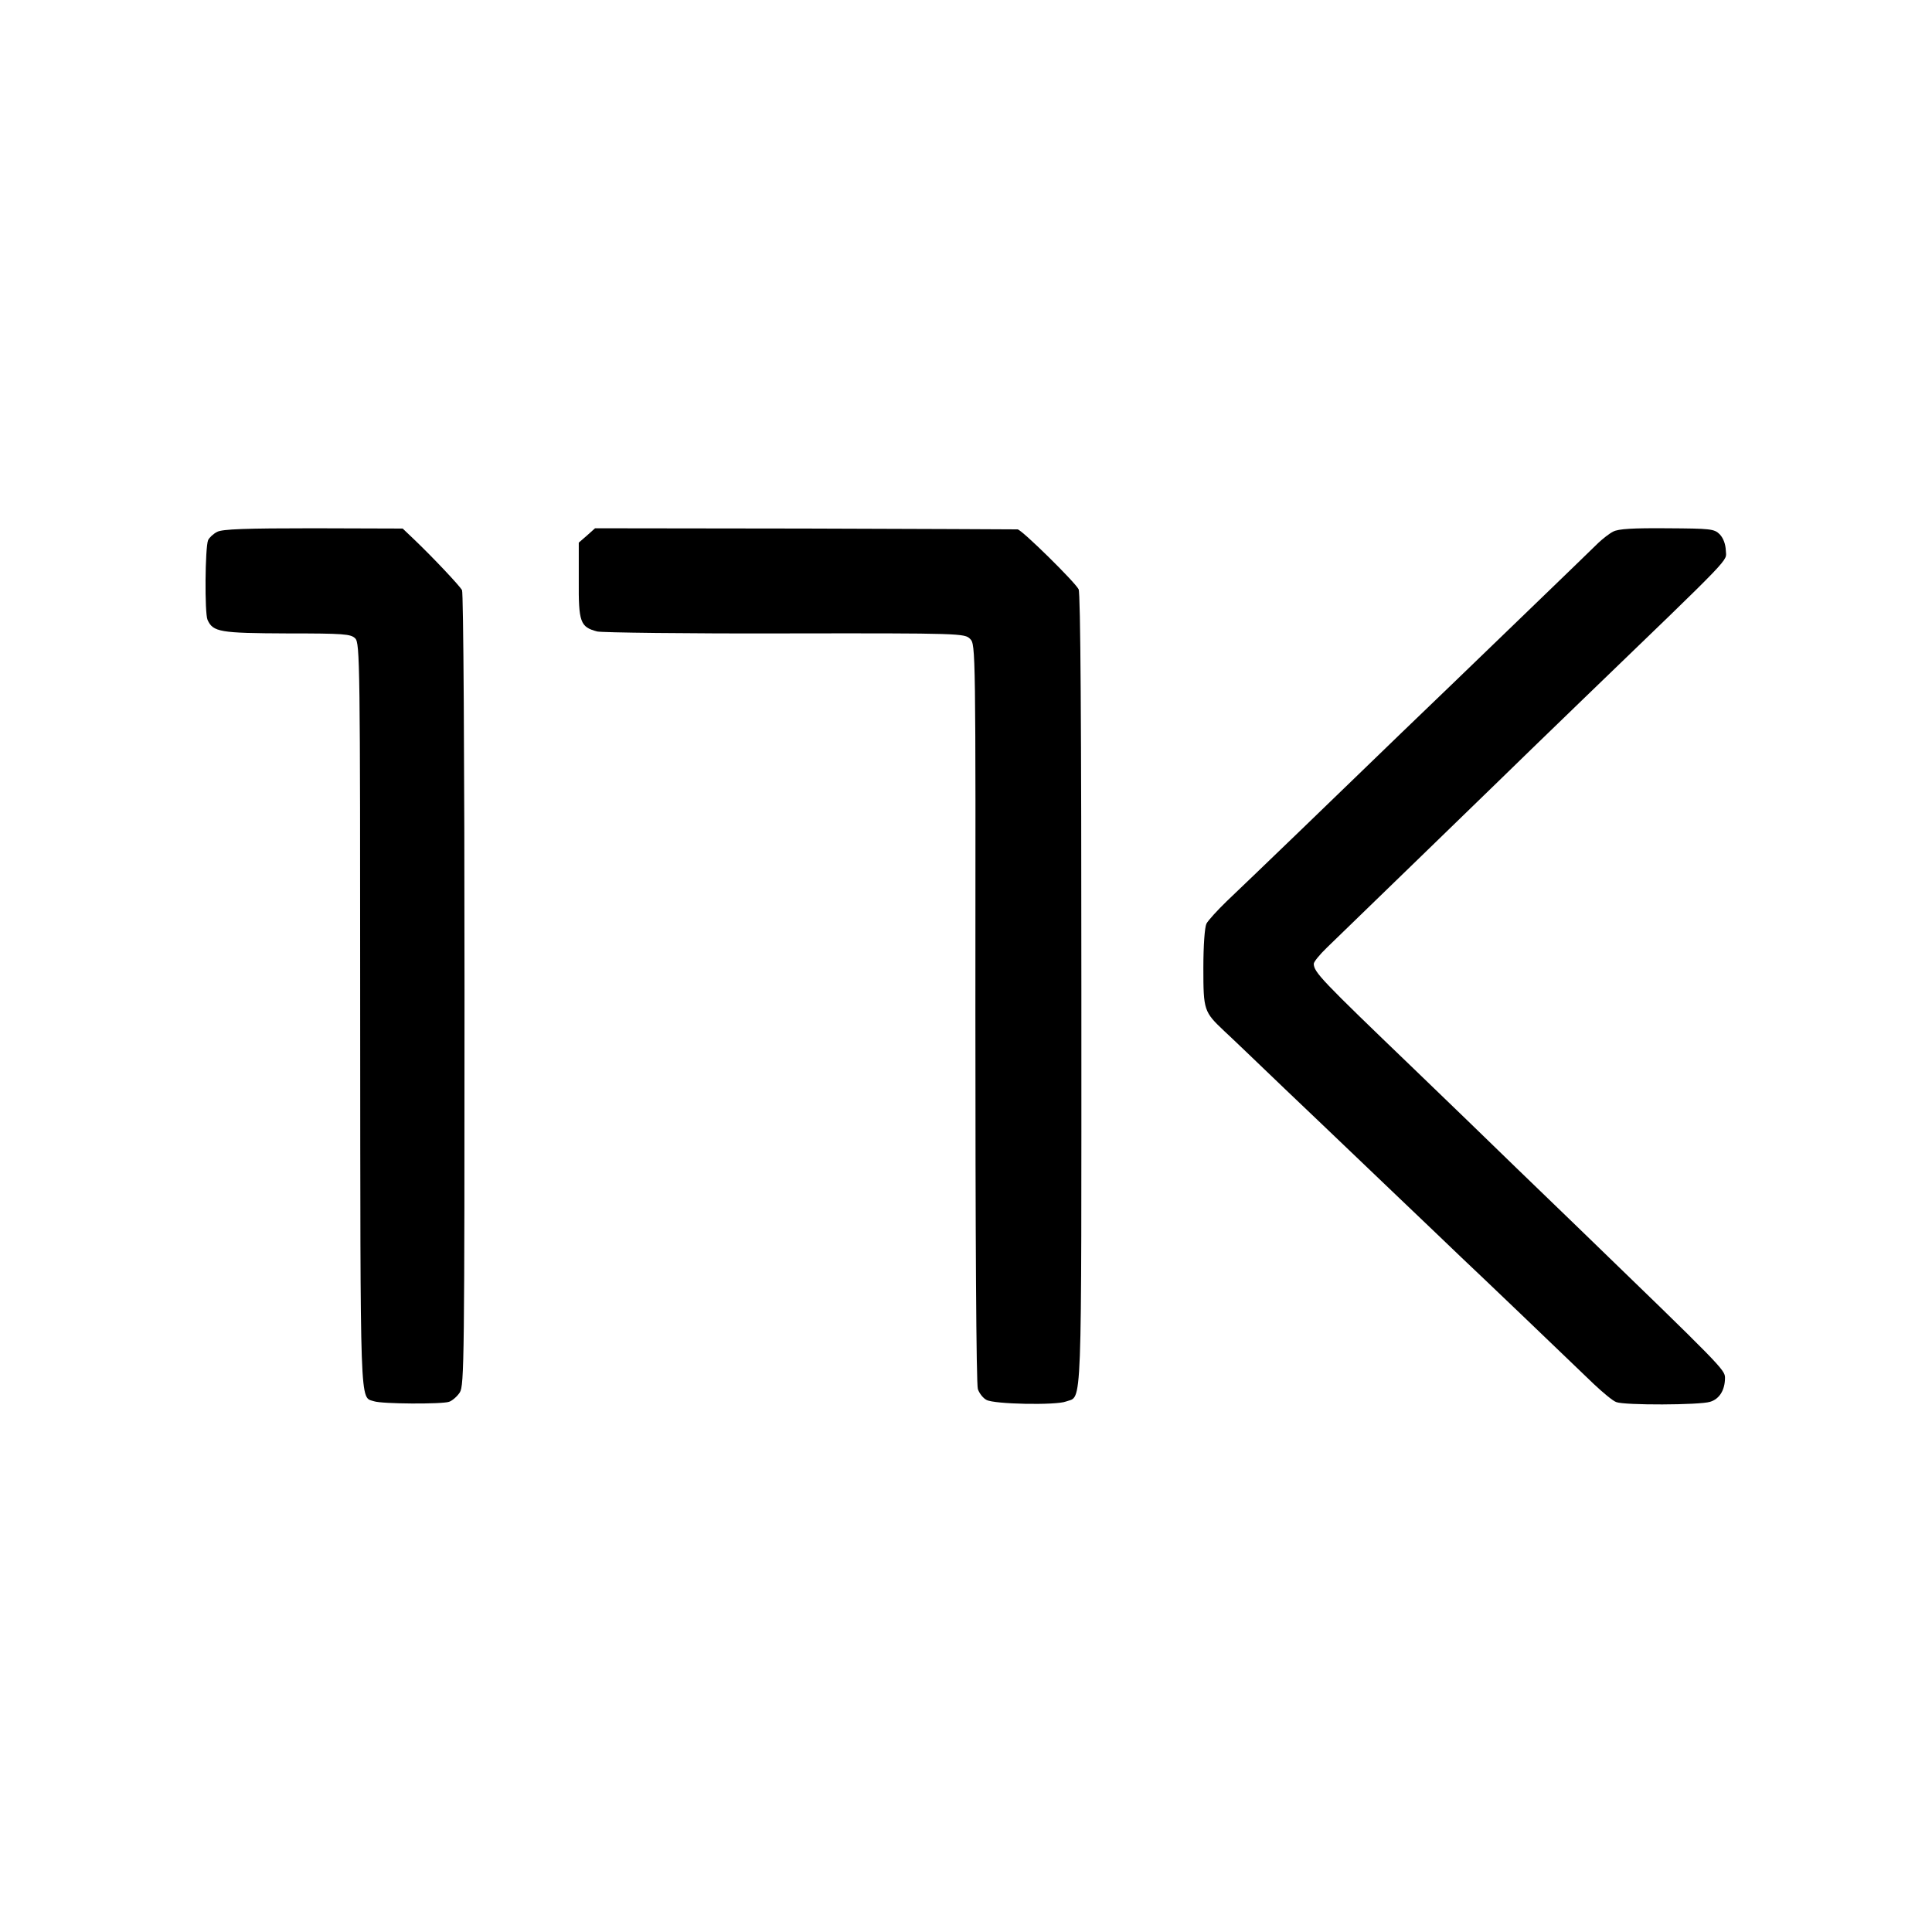 <?xml version="1.0" standalone="no"?>
<!DOCTYPE svg PUBLIC "-//W3C//DTD SVG 20010904//EN"
 "http://www.w3.org/TR/2001/REC-SVG-20010904/DTD/svg10.dtd">
<svg version="1.0" xmlns="http://www.w3.org/2000/svg"
 width="700pt" height="700pt" viewBox="0 0 700 700"
 preserveAspectRatio="xMidYMid meet">
<g transform="translate(0,700) scale(0.1,-0.1)"
fill="#000000" stroke="none">
<path d="M787 5073 c-14 -7 -28 -20 -33 -30 -11 -27 -13 -264 -2 -289 20 -44
45 -48 288 -49 206 0 231 -2 247 -18 17 -17 18 -88 18 -1365 1 -1449 -2 -1382
50 -1399 29 -10 246 -11 272 -2 12 4 30 20 39 34 16 25 17 123 17 1459 0 844
-4 1439 -9 1448 -10 17 -103 116 -173 183 l-42 40 -324 1 c-244 0 -330 -3
-348 -13z"/>
<path d="M2127 5060 l-30 -26 0 -137 c-1 -151 5 -169 67 -185 17 -4 324 -8
681 -7 641 1 650 0 670 -20 20 -20 20 -33 19 -1355 0 -797 3 -1346 9 -1363 5
-15 19 -33 31 -39 27 -16 252 -20 288 -6 60 23 56 -77 56 1489 0 962 -3 1440
-10 1454 -14 27 -205 215 -221 217 -7 0 -354 2 -772 3 l-759 1 -29 -26z"/>
<path d="M5845 5074 c-14 -7 -38 -26 -54 -41 -30 -30 -471 -455 -531 -513 -20
-19 -102 -98 -182 -175 -201 -195 -557 -538 -633 -610 -34 -33 -68 -70 -74
-82 -6 -13 -11 -77 -11 -160 0 -154 2 -159 76 -229 23 -21 121 -115 219 -209
98 -93 195 -186 215 -205 20 -19 111 -106 201 -192 90 -86 192 -183 225 -215
63 -59 368 -351 478 -457 34 -32 70 -62 82 -66 29 -12 303 -11 340 1 34 10 54
43 54 87 0 29 -13 42 -535 547 -137 132 -316 305 -398 385 -83 80 -171 165
-197 190 -333 320 -359 347 -360 378 0 7 21 33 48 59 167 162 585 567 632 613
31 30 163 159 294 285 560 540 520 499 519 540 -1 24 -9 45 -22 59 -20 20 -33
21 -191 22 -124 1 -176 -2 -195 -12z"/>
</g>
</svg>
